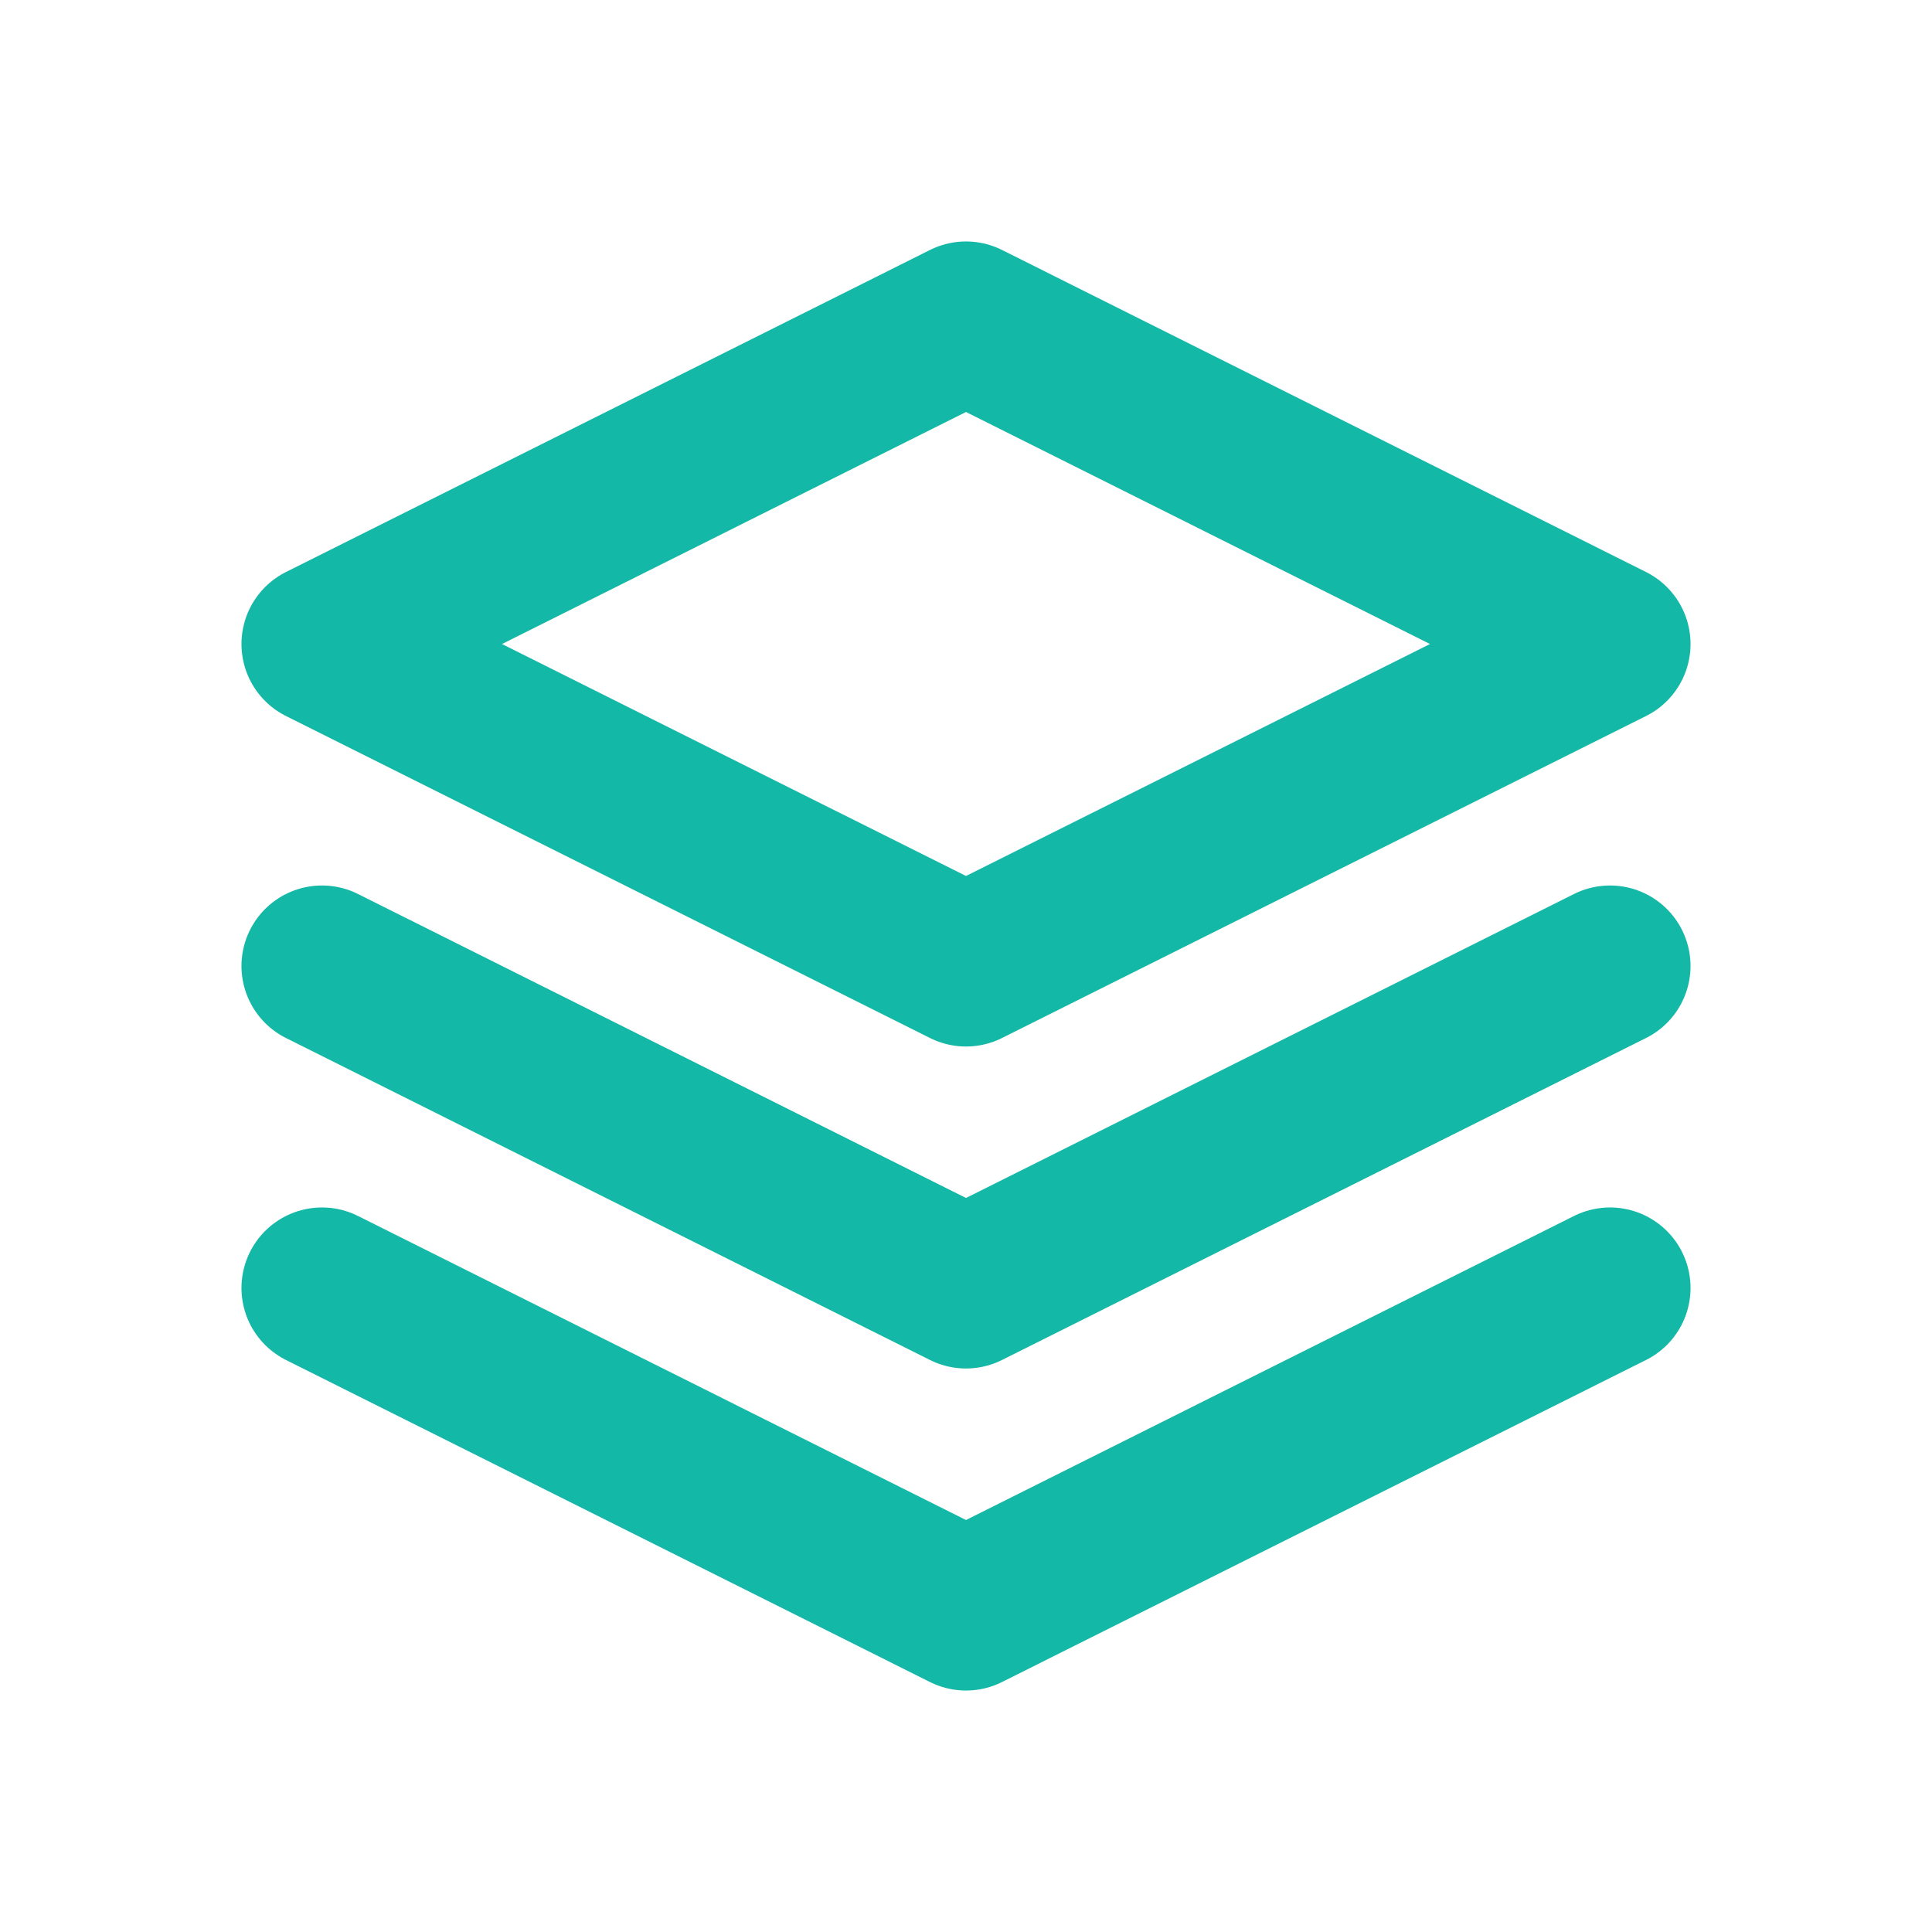 <svg width="32" height="32" viewBox="0 0 32 32" fill="none" xmlns="http://www.w3.org/2000/svg">
<path d="M5.333 16L16 21.333L26.667 16M5.333 21.333L16 26.667L26.667 21.333M16 5.333L5.333 10.667L16 16L26.667 10.667L16 5.333Z" stroke="#14B8A6" stroke-width="2.667" stroke-linecap="round" stroke-linejoin="round"/>
</svg>
